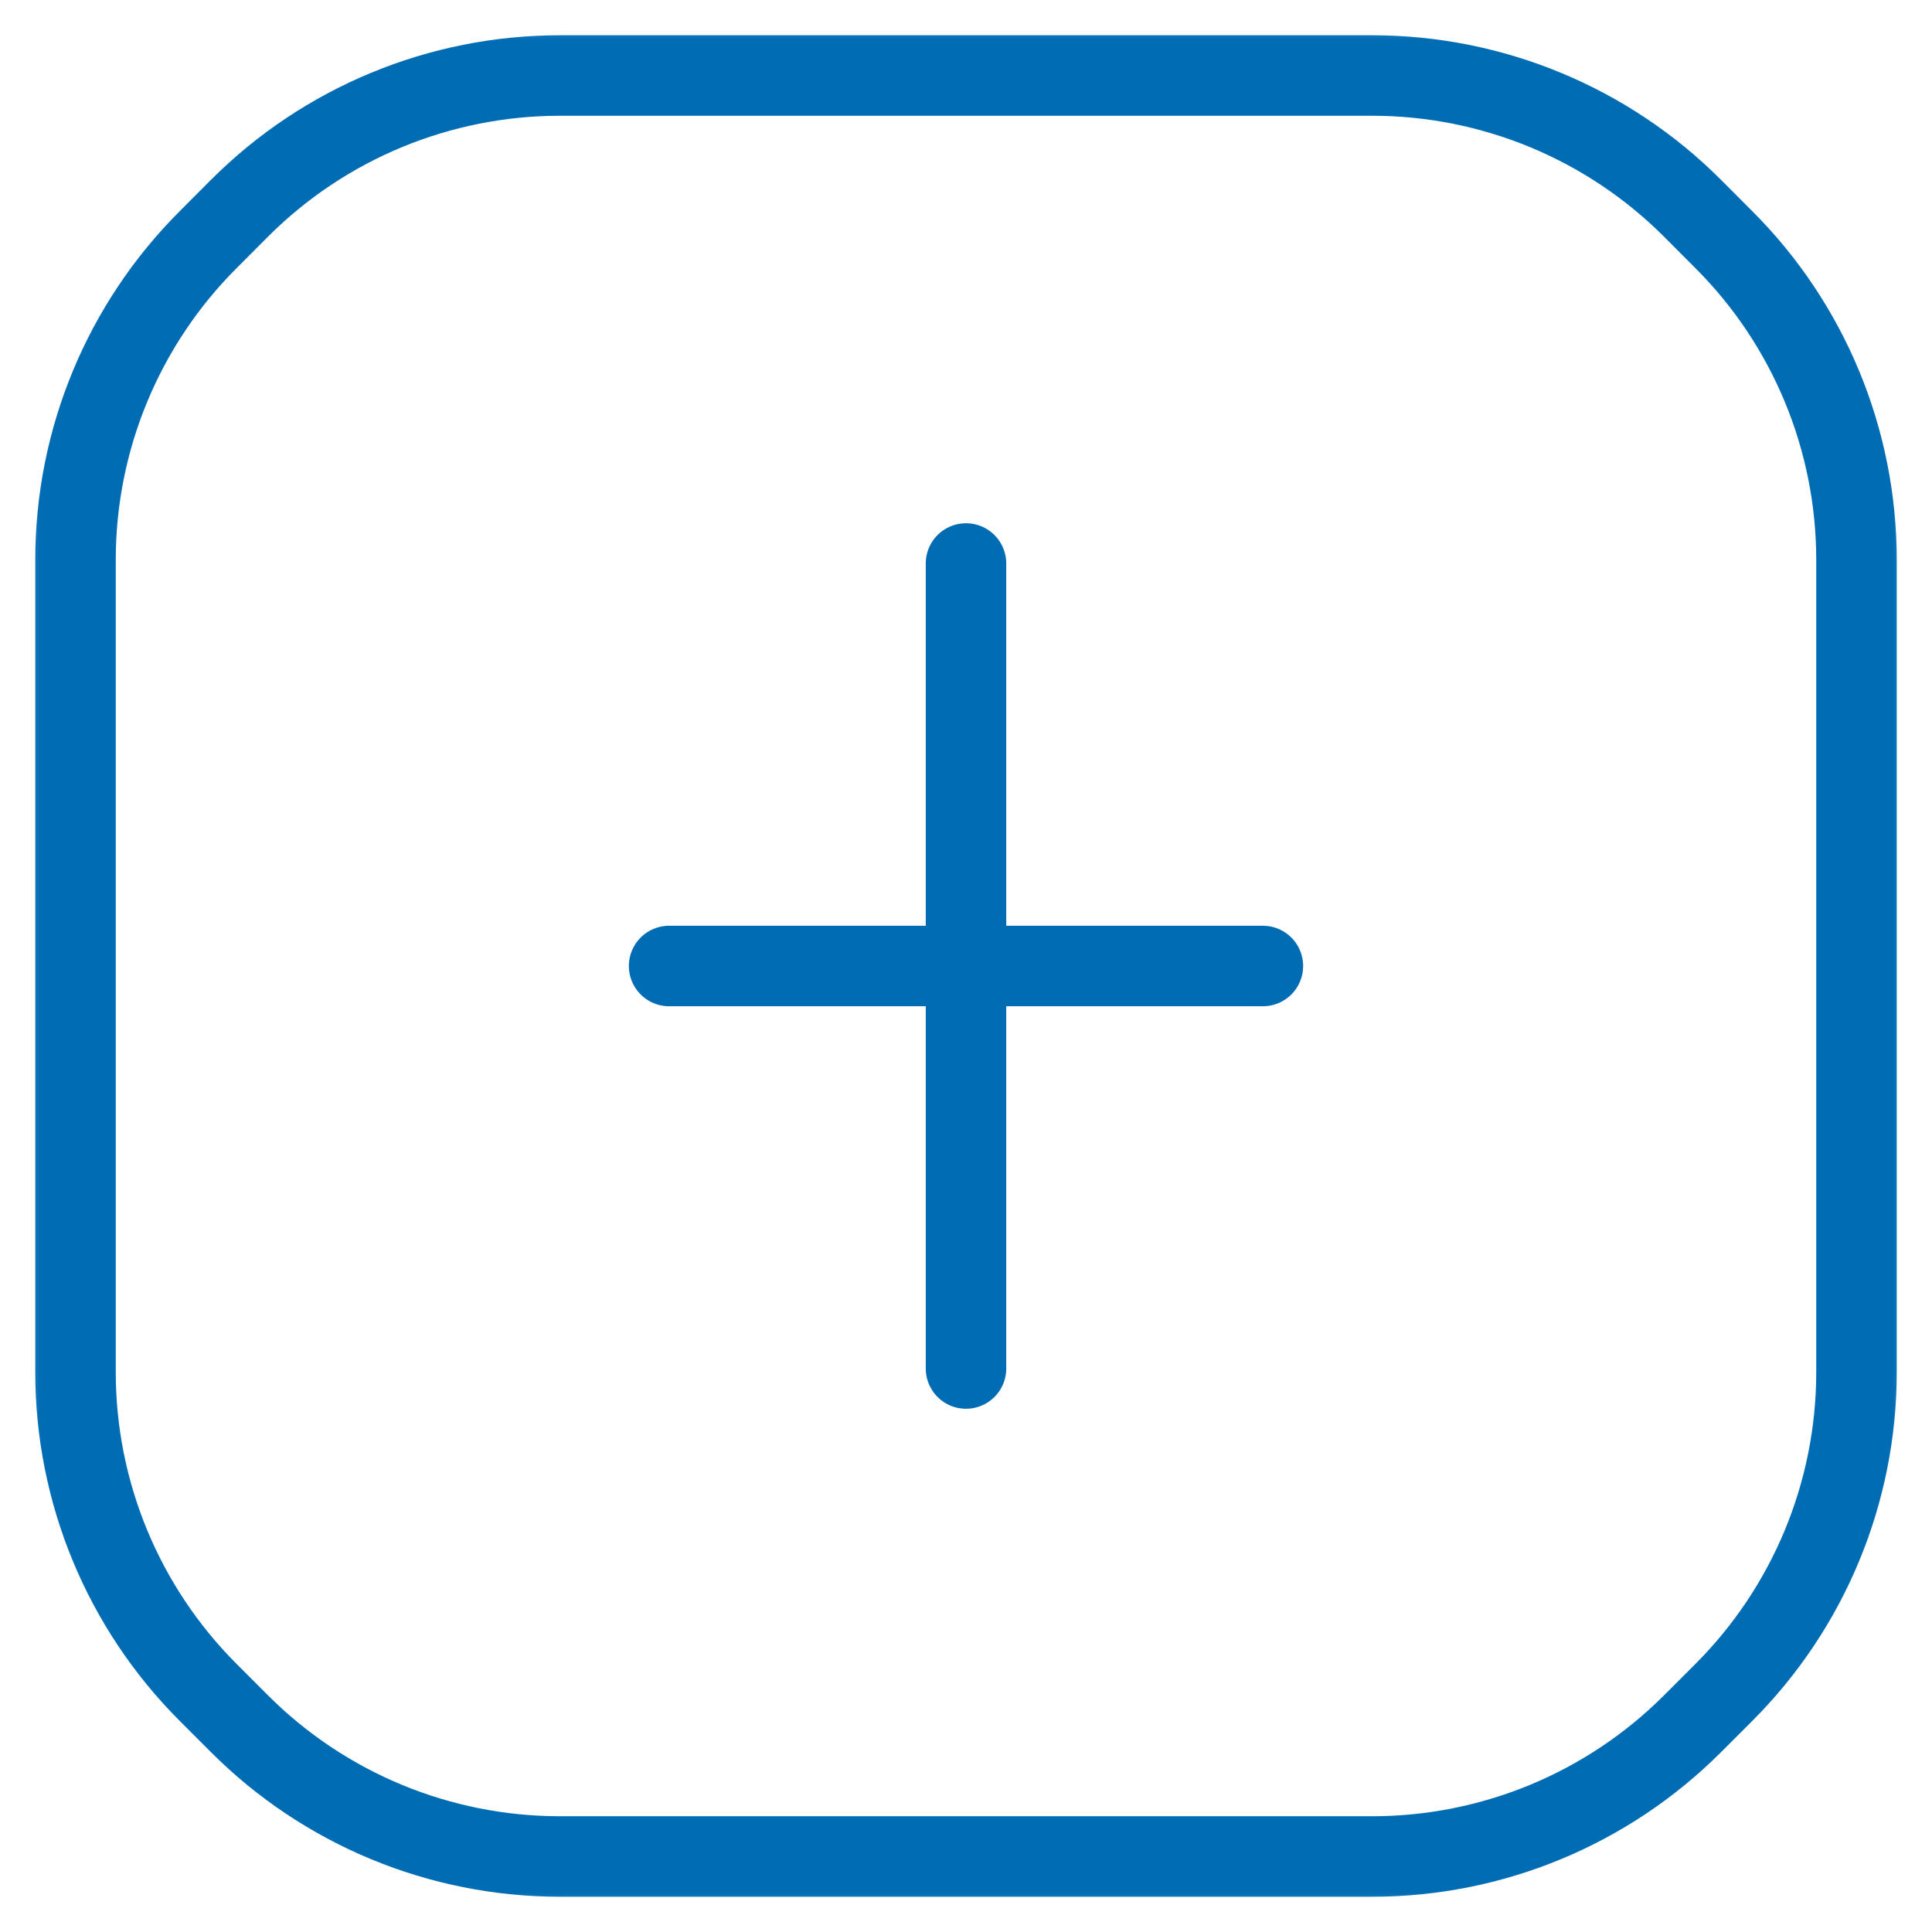 <?xml version="1.0" encoding="UTF-8"?><svg width="24" height="24" viewBox="0 0 24 24" fill="none" xmlns="http://www.w3.org/2000/svg">
<g clip-path="url(#clip0_17317_13)">
<mask id="mask0_17317_13" style="mask-type:luminance" maskUnits="userSpaceOnUse" x="0" y="0" width="24" height="24">
<path d="M0 1.90735e-06H24V24H0V1.90735e-06Z" fill="white"/>
</mask>
<g mask="url(#mask0_17317_13)">
<path d="M8.312 12H15.688M6.955 0.938H17.045C18.537 0.938 19.968 1.53 21.023 2.585L21.415 2.978C22.47 4.032 23.062 5.463 23.062 6.955V17.045C23.062 18.537 22.47 19.968 21.415 21.023L21.023 21.415C19.968 22.47 18.537 23.062 17.045 23.062H6.955C5.463 23.062 4.032 22.47 2.977 21.415L2.585 21.023C1.53 19.968 0.938 18.537 0.938 17.045V6.955C0.938 5.463 1.53 4.032 2.585 2.978L2.977 2.585C4.032 1.53 5.463 0.938 6.955 0.938Z" stroke="#006CB4" stroke-miterlimit="10" stroke-linecap="round" stroke-linejoin="round"/>
</g>
<path d="M12 7L12 17" stroke="#006CB4" stroke-linecap="round"/>
</g>
<defs>
<clipPath id="clip0_17317_13">
<rect width="24" height="24" fill="white"/>
</clipPath>
</defs>
</svg>
